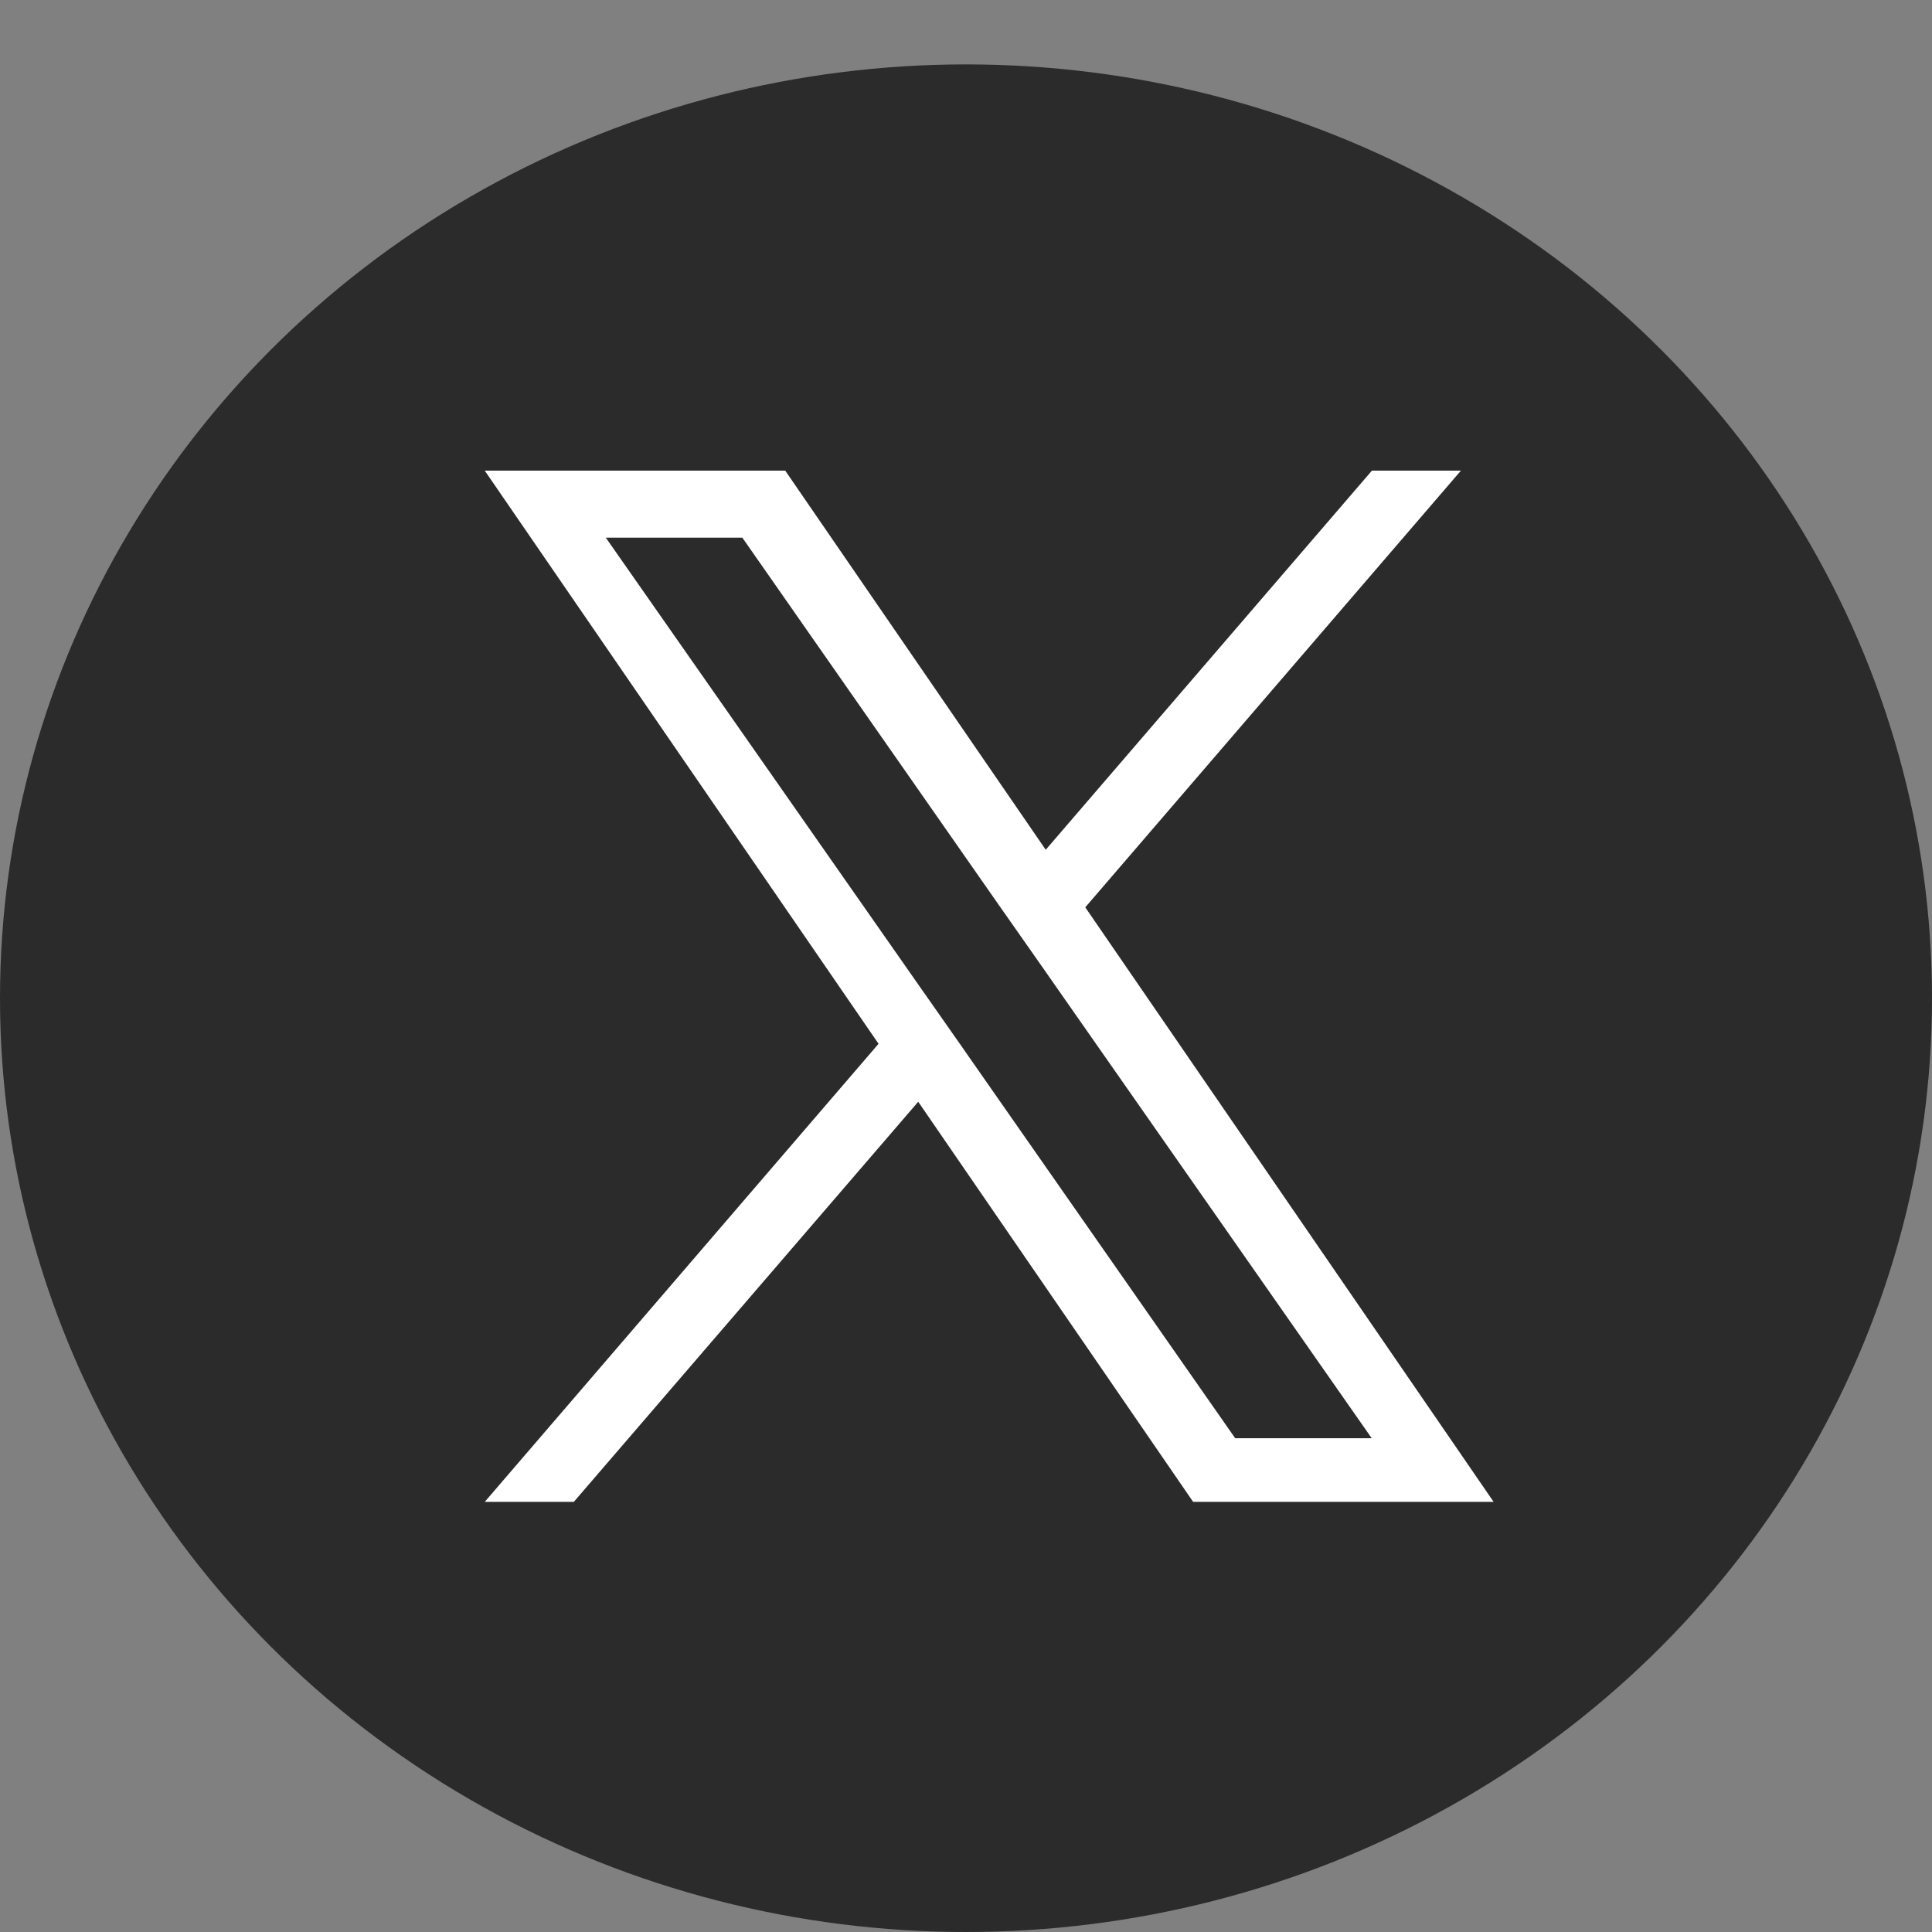<svg xmlns="http://www.w3.org/2000/svg" width="30" height="30" viewBox="0 0 30 30">
  <rect x="0" y="0" width="30" height="30" fill="#808080" stroke="none"/>
  <g id="グループ_1456" data-name="グループ 1456" transform="translate(-670 -1113)">
    <rect id="長方形_1896" data-name="長方形 1896" width="30" height="30" transform="translate(670 1113)" fill="none"/>
    <g id="グループ_5307" data-name="グループ 5307" transform="translate(670.234 1113.591)">
      <g id="Dark_Blue" transform="translate(0 0)">
        <ellipse id="楕円形_3892" data-name="楕円形 3892" cx="15" cy="14.5" rx="15" ry="14.5" transform="translate(-0.234 0.409)" fill="#2b2b2b"/>
      </g>
      <path id="logo" d="M9.325,6.781,15.158,0H13.776L8.711,5.887,4.666,0H0L6.115,8.9,0,16.013H1.383L6.731,9.8,11,16.013h4.666L9.325,6.781Zm-1.891,2.2-.622-.887L1.88,1.041H4l3.98,5.7.62.884,5.173,7.4H11.653L7.434,8.982Z" transform="translate(7.293 6.717)" fill="#fff"/>
    </g>
  </g>
</svg>
